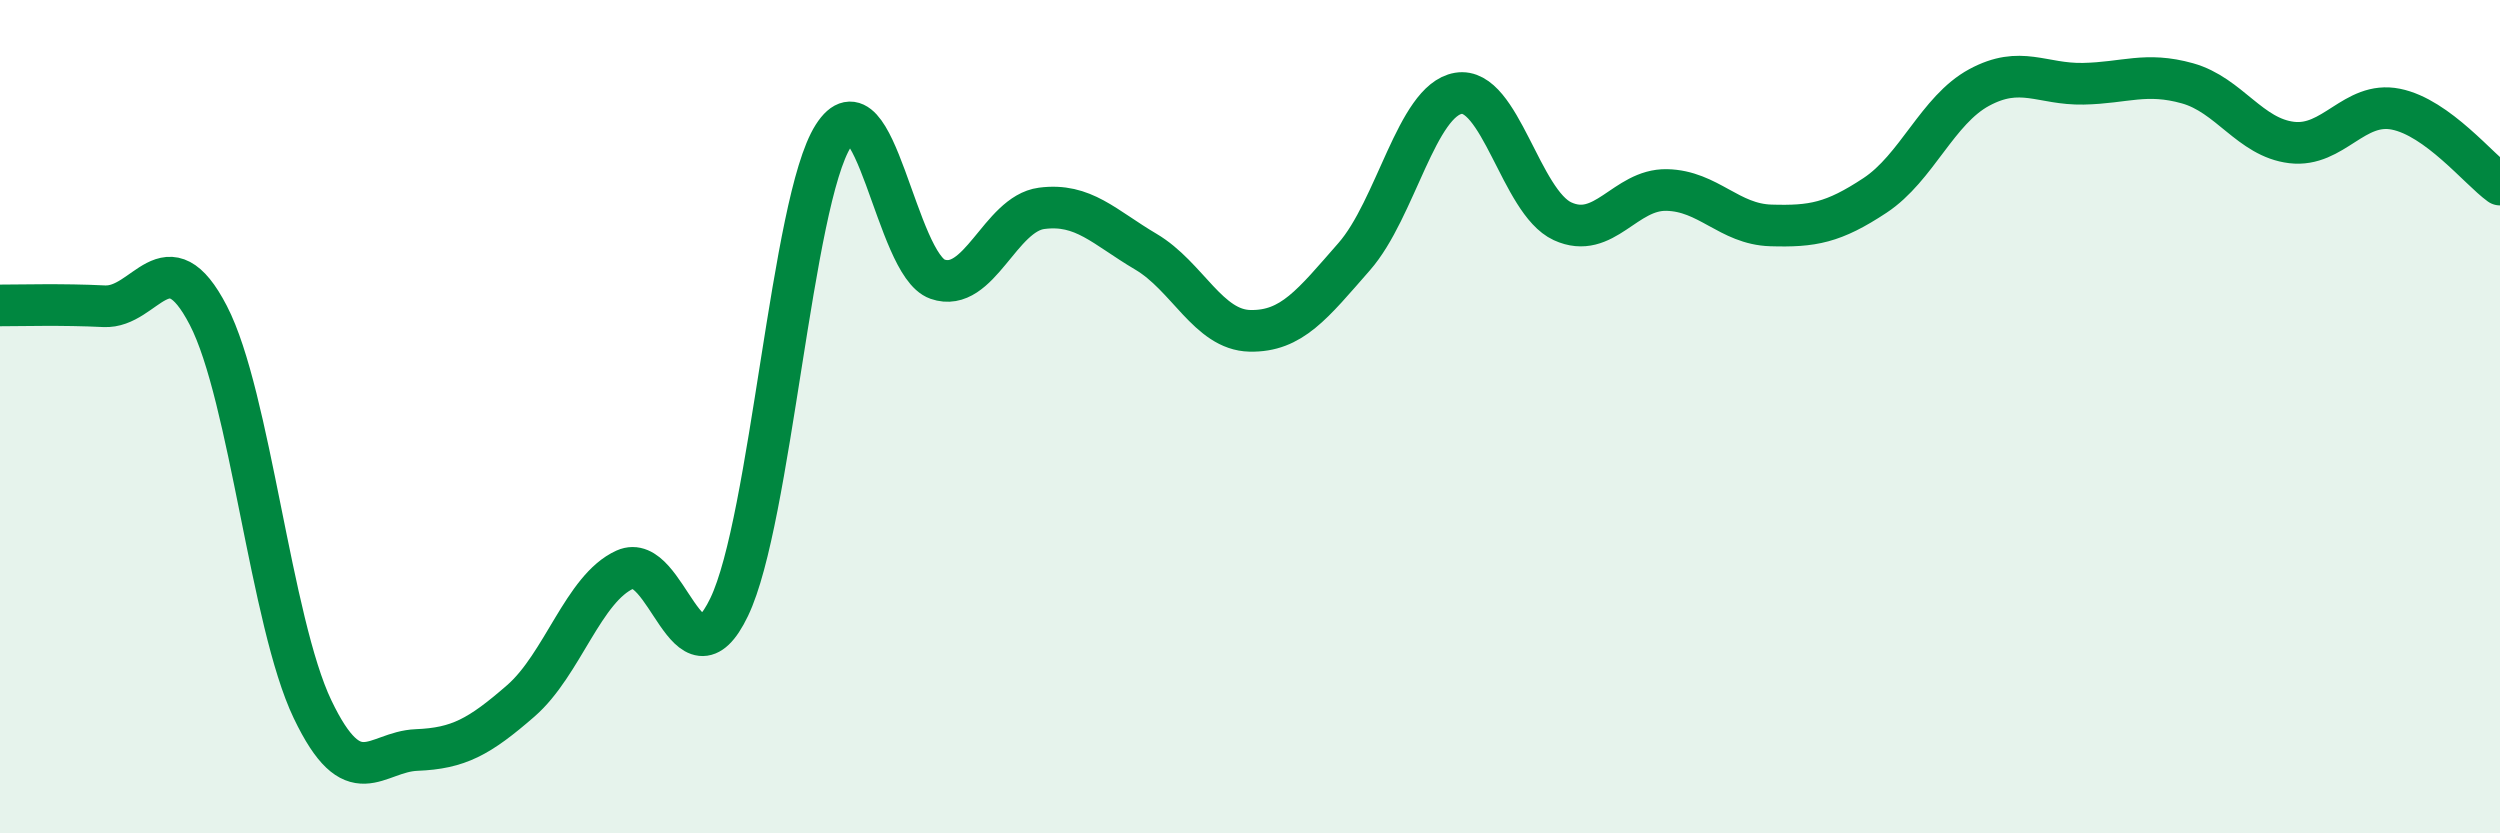 
    <svg width="60" height="20" viewBox="0 0 60 20" xmlns="http://www.w3.org/2000/svg">
      <path
        d="M 0,7.33 C 0.5,7.33 1.5,7.3 2.5,7.35 C 3.5,7.4 4,5.64 5,7.57 C 6,9.5 6.5,14.93 7.5,17.02 C 8.5,19.11 9,18.04 10,18 C 11,17.96 11.5,17.69 12.5,16.82 C 13.5,15.95 14,14.12 15,13.67 C 16,13.22 16.5,16.65 17.5,14.57 C 18.5,12.49 19,4.83 20,3.26 C 21,1.69 21.5,6.35 22.5,6.7 C 23.5,7.05 24,5.13 25,5 C 26,4.87 26.5,5.45 27.5,6.04 C 28.5,6.63 29,7.92 30,7.94 C 31,7.96 31.5,7.3 32.5,6.16 C 33.5,5.02 34,2.41 35,2.24 C 36,2.07 36.5,4.85 37.5,5.31 C 38.5,5.77 39,4.54 40,4.56 C 41,4.58 41.5,5.38 42.5,5.41 C 43.5,5.44 44,5.35 45,4.69 C 46,4.03 46.5,2.64 47.5,2.1 C 48.5,1.56 49,2.03 50,2.01 C 51,1.99 51.5,1.72 52.5,2 C 53.5,2.28 54,3.3 55,3.42 C 56,3.54 56.5,2.42 57.5,2.62 C 58.5,2.82 59.5,4.07 60,4.43L60 20L0 20Z"
        fill="#008740"
        opacity="0.1"
        stroke-linecap="round"
        stroke-linejoin="round"
      />
      <path
        d="M 0,7.33 C 0.5,7.33 1.5,7.3 2.5,7.35 C 3.5,7.4 4,5.64 5,7.57 C 6,9.5 6.5,14.93 7.5,17.02 C 8.5,19.11 9,18.04 10,18 C 11,17.96 11.5,17.69 12.5,16.82 C 13.5,15.95 14,14.12 15,13.67 C 16,13.22 16.5,16.65 17.5,14.57 C 18.5,12.49 19,4.83 20,3.26 C 21,1.69 21.5,6.35 22.5,6.7 C 23.5,7.05 24,5.13 25,5 C 26,4.87 26.5,5.45 27.5,6.04 C 28.5,6.63 29,7.92 30,7.94 C 31,7.96 31.5,7.3 32.5,6.16 C 33.5,5.02 34,2.41 35,2.24 C 36,2.07 36.5,4.85 37.5,5.31 C 38.5,5.77 39,4.54 40,4.56 C 41,4.58 41.5,5.38 42.5,5.41 C 43.5,5.44 44,5.35 45,4.69 C 46,4.03 46.5,2.64 47.5,2.1 C 48.5,1.56 49,2.03 50,2.01 C 51,1.99 51.5,1.72 52.5,2 C 53.5,2.28 54,3.3 55,3.42 C 56,3.54 56.5,2.42 57.5,2.62 C 58.5,2.82 59.5,4.07 60,4.43"
        stroke="#008740"
        stroke-width="1"
        fill="none"
        stroke-linecap="round"
        stroke-linejoin="round"
      />
    </svg>
  